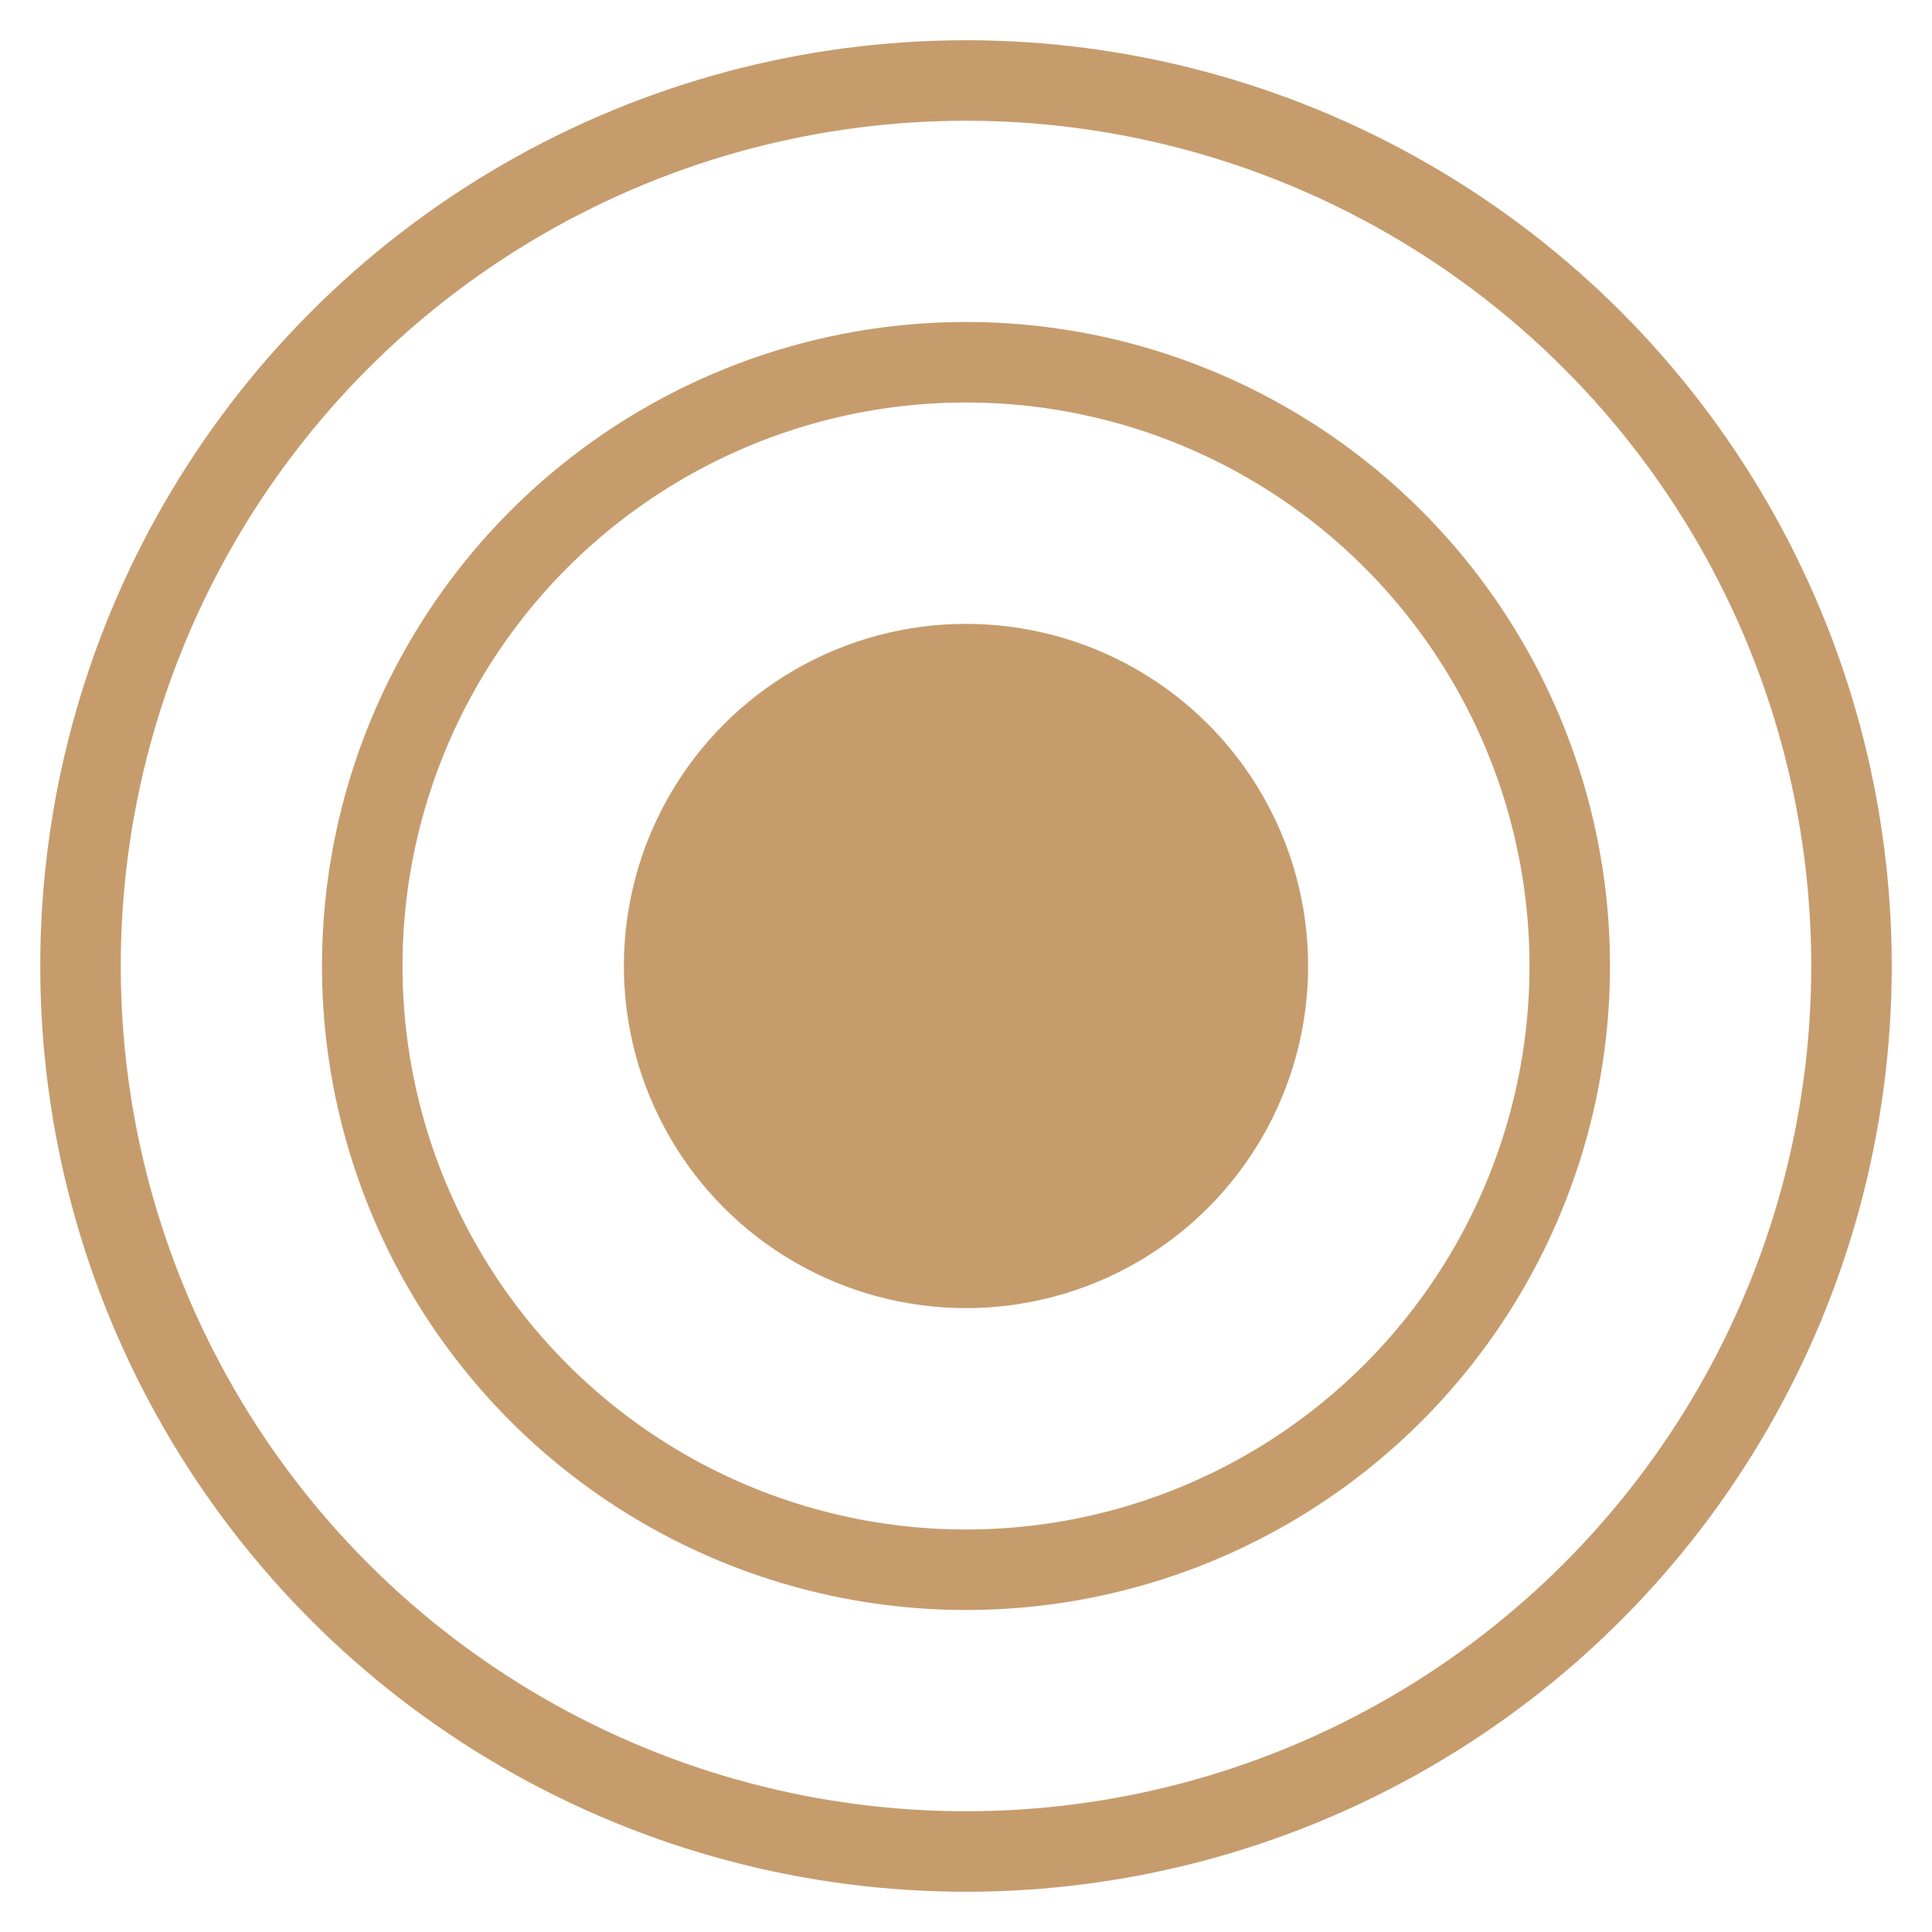 <svg enable-background="new 0 0 48 48" height="48" viewBox="0 0 48 48" width="48" xmlns="http://www.w3.org/2000/svg"><circle cx="24" cy="24" fill="#c69c6d" r="8.5"/><g fill="none" stroke="#c69c6d" stroke-miterlimit="10" stroke-width="2"><circle cx="24" cy="24" r="15"/><circle cx="24" cy="24" r="22"/></g></svg>